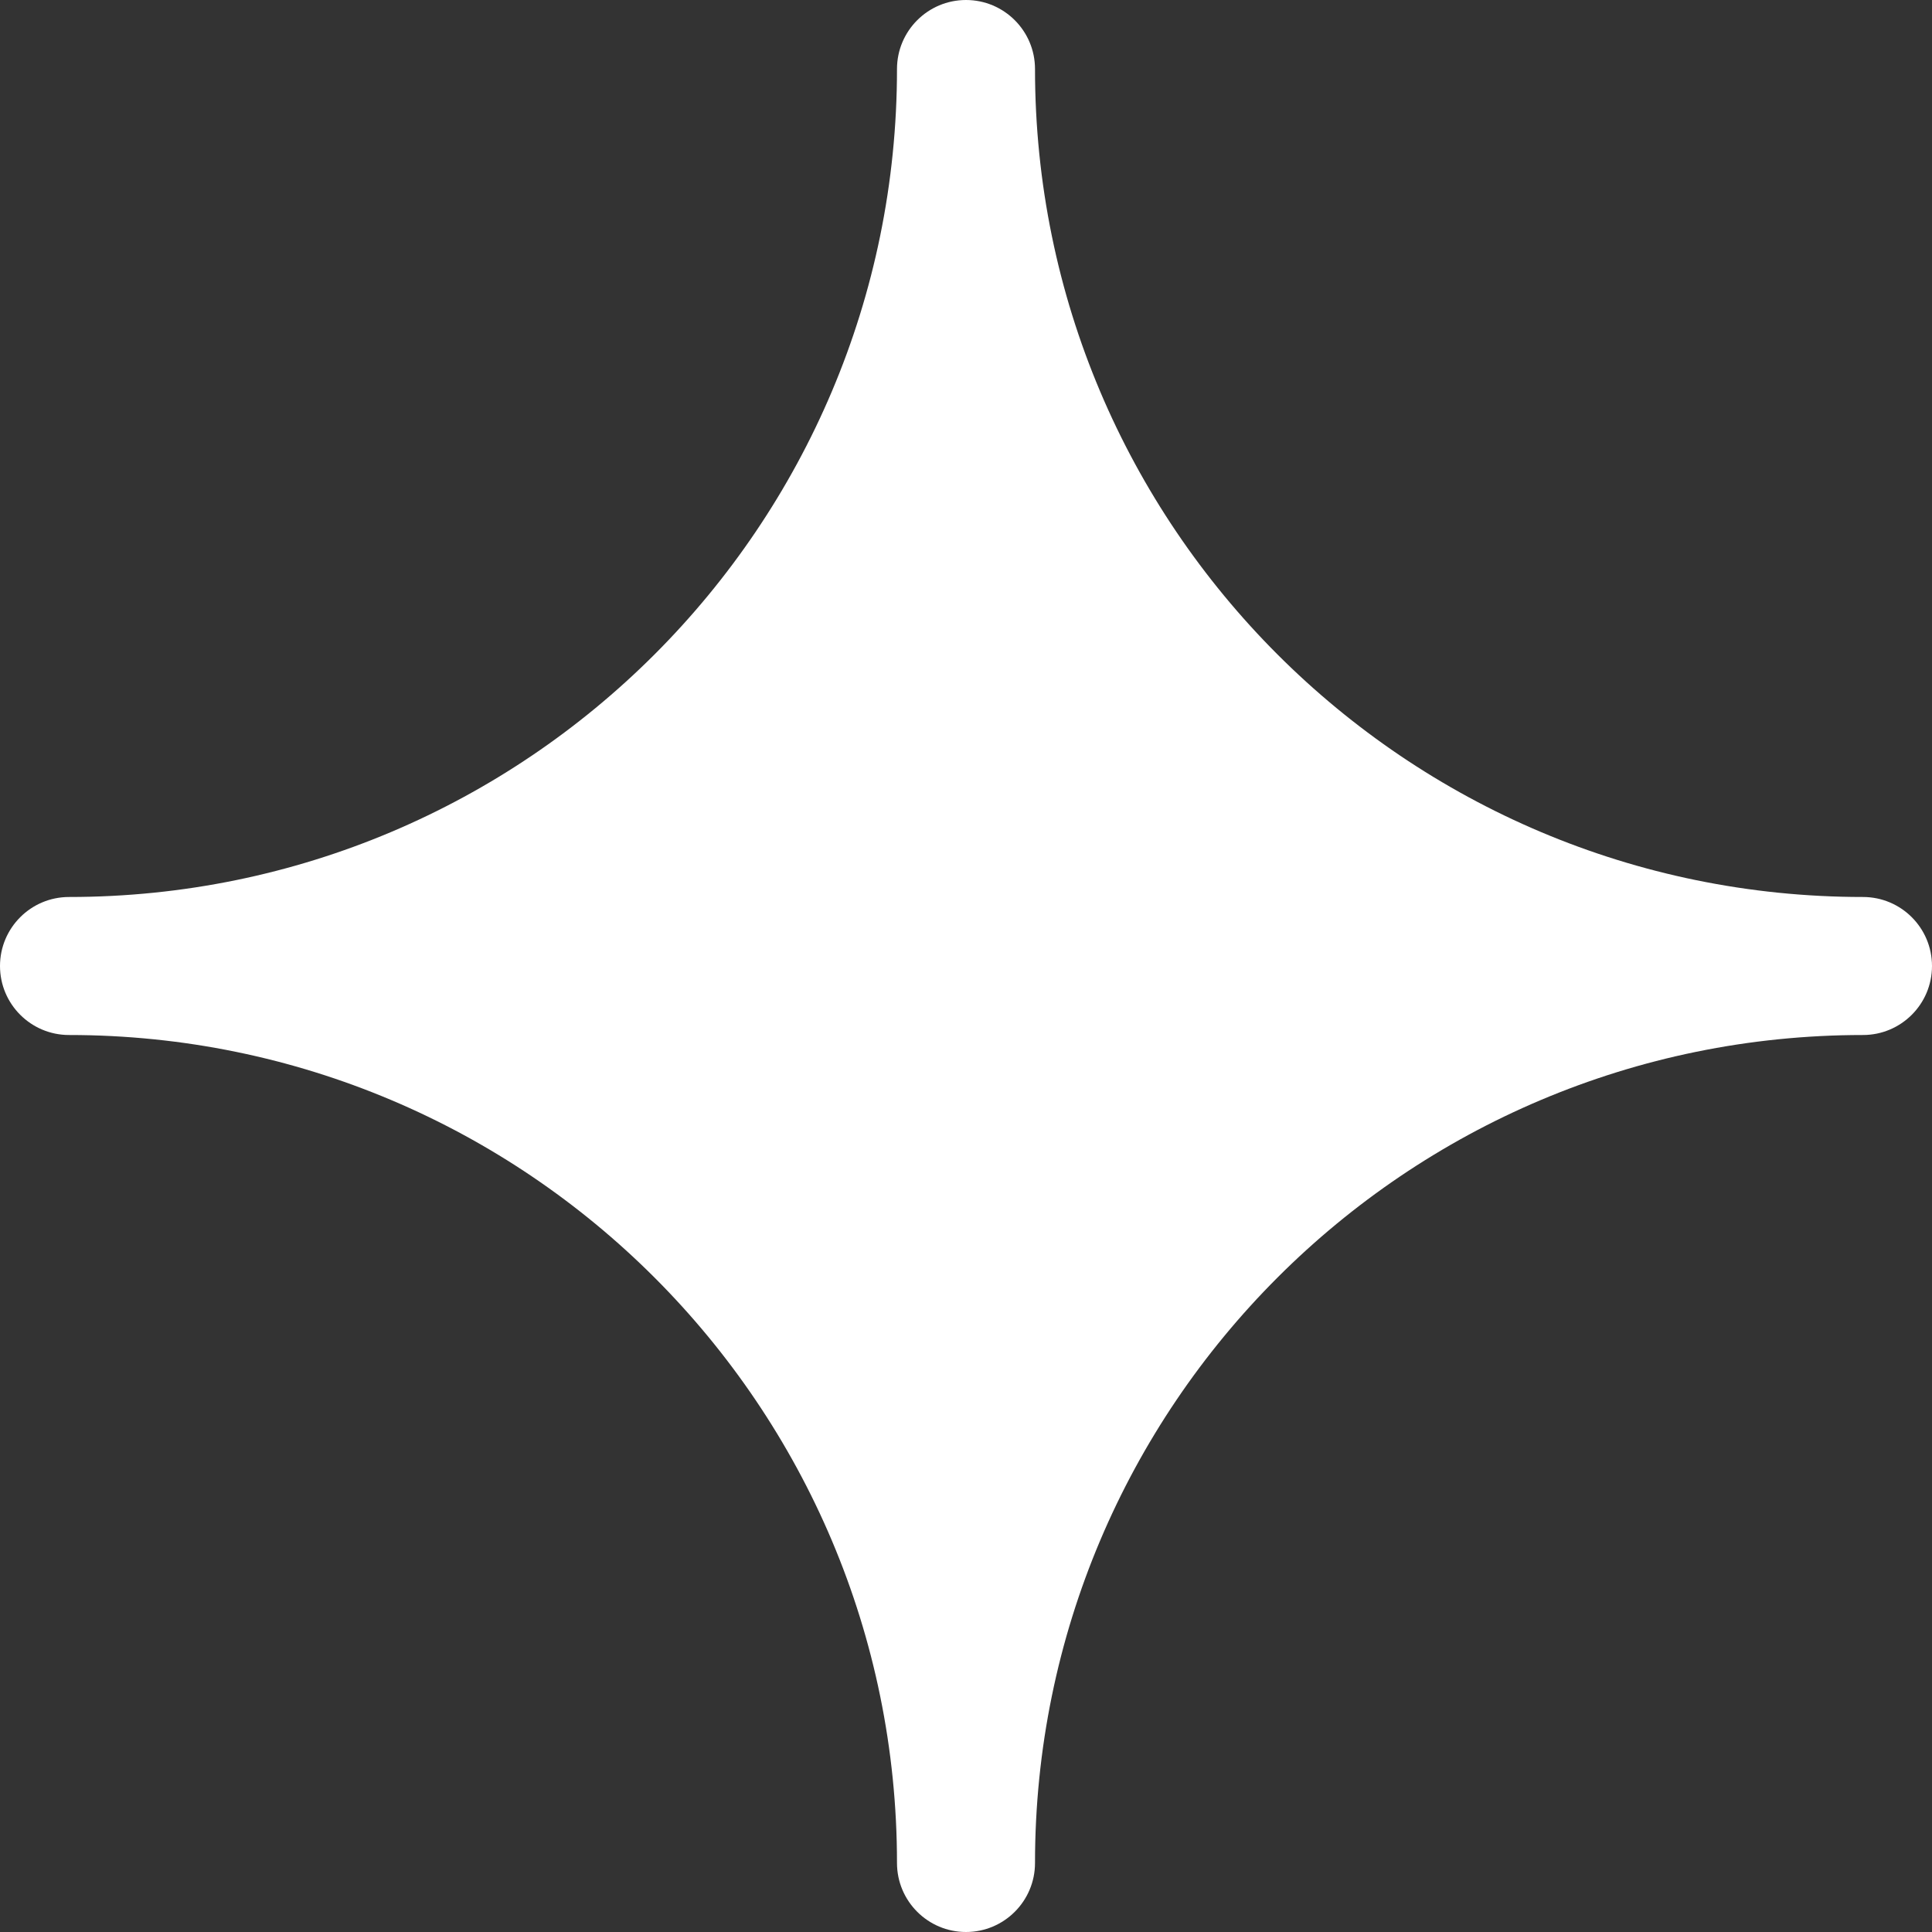 <svg width="32" height="32" viewBox="0 0 32 32" fill="none" xmlns="http://www.w3.org/2000/svg">
<rect x="0" y="0" width="32" height="32" fill="#333333" stroke="none"/>
<path fill-rule="evenodd" clip-rule="evenodd" d="M16 0C16.631 0 17.143 0.512 17.143 1.143C17.143 8.717 23.283 14.857 30.857 14.857C31.488 14.857 32 15.369 32 16C32 16.631 31.488 17.143 30.857 17.143C23.283 17.143 17.143 23.283 17.143 30.857C17.143 31.488 16.631 32 16 32C15.369 32 14.857 31.488 14.857 30.857C14.857 23.283 8.717 17.143 1.143 17.143C0.512 17.143 0 16.631 0 16C0 15.369 0.512 14.857 1.143 14.857C8.717 14.857 14.857 8.717 14.857 1.143C14.857 0.512 15.369 0 16 0Z" fill="white"/>
</svg>
